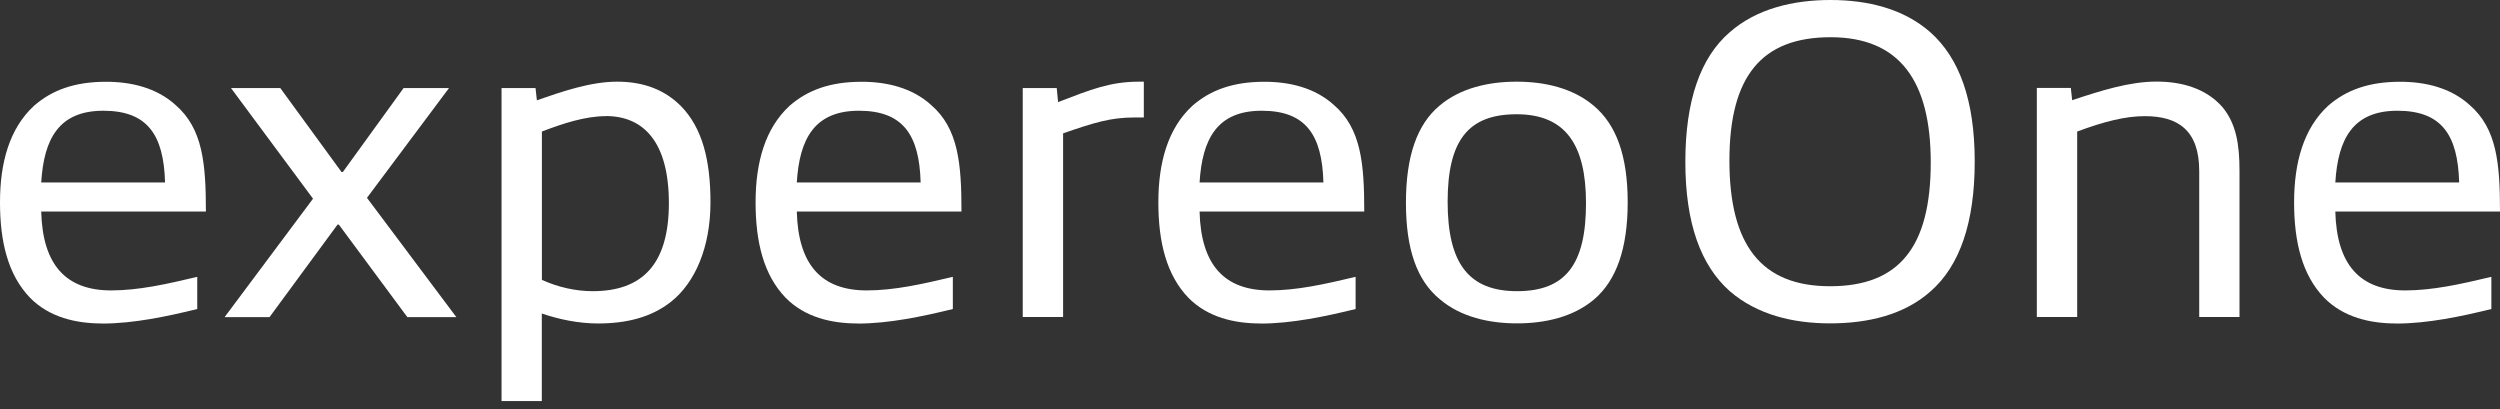 <?xml version="1.0" encoding="UTF-8"?>
<svg xmlns="http://www.w3.org/2000/svg" width="281" height="46" viewBox="0 0 281 46" fill="none">
  <rect x="0" y="0" width="281" height="46" fill="#333333" stroke="none"/>
  <path d="M11.465 36.358C8.604 36.358 5.551 35.696 3.363 33.454C0.918 30.903 0 27.231 0 22.748C0 18.264 1.067 14.432 3.822 11.892C5.86 10.109 8.412 9.191 11.924 9.191C14.731 9.191 17.581 9.853 19.727 11.796C22.79 14.443 23.143 18.371 23.143 23.773H4.633C4.782 29.74 7.387 32.643 12.489 32.643C15.596 32.643 18.755 31.928 22.171 31.117V34.735C18.862 35.547 15.03 36.369 11.465 36.369V36.358ZM11.614 12.447C6.618 12.447 4.932 15.606 4.633 20.506H18.553C18.403 15.147 16.567 12.447 11.614 12.447Z" fill="white"></path>
  <path d="M31.501 9.895L38.386 19.332H38.536L45.367 9.895H50.47L41.247 22.235L51.292 35.643H45.784L38.087 25.246H37.938L30.295 35.643H25.246L35.184 22.331L25.961 9.895H31.522H31.501Z" fill="white"></path>
  <path d="M56.373 45.068V9.895H60.194L60.344 11.272C63.151 10.301 66.365 9.18 69.364 9.18C72.364 9.18 74.723 10.098 76.548 11.934C78.939 14.379 79.857 17.997 79.857 22.748C79.857 27.797 78.128 31.768 75.427 33.913C73.239 35.643 70.485 36.358 67.218 36.358C65.03 36.358 62.831 35.899 60.899 35.237V45.079H56.362L56.373 45.068ZM68.094 13.055C65.799 13.055 63.301 13.866 60.91 14.784V31.458C62.692 32.27 64.678 32.728 66.621 32.728C72.182 32.728 75.182 29.718 75.182 22.833C75.182 15.948 72.332 13.044 68.094 13.044V13.055Z" fill="white"></path>
  <path d="M96.392 36.358C93.531 36.358 90.479 35.696 88.29 33.454C85.846 30.903 84.928 27.231 84.928 22.748C84.928 18.264 85.995 14.432 88.749 11.892C90.788 10.109 93.339 9.191 96.851 9.191C99.659 9.191 102.509 9.853 104.655 11.796C107.718 14.443 108.07 18.371 108.07 23.773H89.561C89.71 29.74 92.315 32.643 97.417 32.643C100.523 32.643 103.683 31.928 107.099 31.117V34.735C103.79 35.547 99.958 36.369 96.392 36.369V36.358ZM96.542 12.447C91.546 12.447 89.859 15.606 89.561 20.506H103.48C103.331 15.147 101.495 12.447 96.542 12.447Z" fill="white"></path>
  <path d="M114.956 35.643V9.895H118.777L118.927 11.475C122.652 10.045 124.787 9.18 128.053 9.18H128.566V13.204H127.498C124.851 13.204 123.015 13.77 119.492 14.987V35.632H114.956V35.643Z" fill="white"></path>
  <path d="M141.664 36.358C138.803 36.358 135.75 35.696 133.561 33.454C131.117 30.903 130.199 27.231 130.199 22.748C130.199 18.264 131.266 14.432 134.021 11.892C136.059 10.109 138.611 9.191 142.123 9.191C144.93 9.191 147.78 9.853 149.926 11.796C152.989 14.443 153.342 18.371 153.342 23.773H134.832C134.981 29.74 137.586 32.643 142.688 32.643C145.795 32.643 148.954 31.928 152.37 31.117V34.735C149.061 35.547 145.229 36.369 141.664 36.369V36.358ZM141.813 12.447C136.817 12.447 135.131 15.606 134.832 20.506H148.752C148.602 15.147 146.766 12.447 141.813 12.447Z" fill="white"></path>
  <path d="M161.849 33.647C159.245 31.512 158.028 27.989 158.028 22.79C158.028 17.592 159.255 14.016 161.796 11.881C164.144 9.895 167.304 9.18 170.464 9.18C173.624 9.18 176.783 9.895 179.132 11.881C181.683 14.016 182.953 17.538 182.953 22.737C182.953 27.936 181.683 31.512 179.185 33.647C176.837 35.632 173.677 36.347 170.517 36.347C167.357 36.347 164.198 35.632 161.849 33.647ZM178.267 22.833C178.267 16.204 175.919 12.842 170.464 12.842C165.009 12.842 162.714 15.799 162.714 22.684C162.714 29.569 165.062 32.728 170.517 32.728C175.972 32.728 178.267 29.718 178.267 22.833Z" fill="white"></path>
  <path d="M216.963 3.619C220.229 6.522 221.958 11.262 221.958 18.147C221.958 25.032 220.272 29.868 217.016 32.728C214.006 35.429 209.875 36.347 205.701 36.347C201.527 36.347 197.492 35.376 194.428 32.728C191.162 29.825 189.433 25.085 189.433 18.2C189.433 11.315 191.119 6.469 194.428 3.619C197.439 0.971 201.57 0 205.744 0C209.917 0 213.952 0.971 216.963 3.619ZM217.016 18.254C217.016 9.073 213.504 4.184 205.754 4.184C198.004 4.184 194.386 8.572 194.386 18.051C194.386 27.53 197.951 32.173 205.701 32.173C213.451 32.173 217.016 27.786 217.016 18.254Z" fill="white"></path>
  <path d="M247.193 35.643V19.225C247.193 14.635 244.802 13.055 241.077 13.055C238.888 13.055 236.487 13.664 233.476 14.784V35.632H228.94V9.885H232.761L232.911 11.262C236.124 10.194 239.337 9.17 242.39 9.17C245.24 9.17 247.951 9.938 249.787 12.02C251.367 13.909 251.719 16.3 251.719 19.161V35.632H247.183L247.193 35.643Z" fill="white"></path>
  <path d="M269.322 36.358C266.461 36.358 263.408 35.696 261.22 33.454C258.775 30.903 257.857 27.231 257.857 22.748C257.857 18.264 258.925 14.432 261.679 11.892C263.718 10.109 266.269 9.191 269.781 9.191C272.588 9.191 275.439 9.853 277.584 11.796C280.648 14.443 281 18.371 281 23.773H262.49C262.64 29.74 265.244 32.643 270.347 32.643C273.453 32.643 276.613 31.928 280.029 31.117V34.735C276.72 35.547 272.887 36.369 269.322 36.369V36.358ZM269.471 12.447C264.476 12.447 262.789 15.606 262.49 20.506H276.41C276.261 15.147 274.425 12.447 269.471 12.447Z" fill="white"></path>
</svg>
